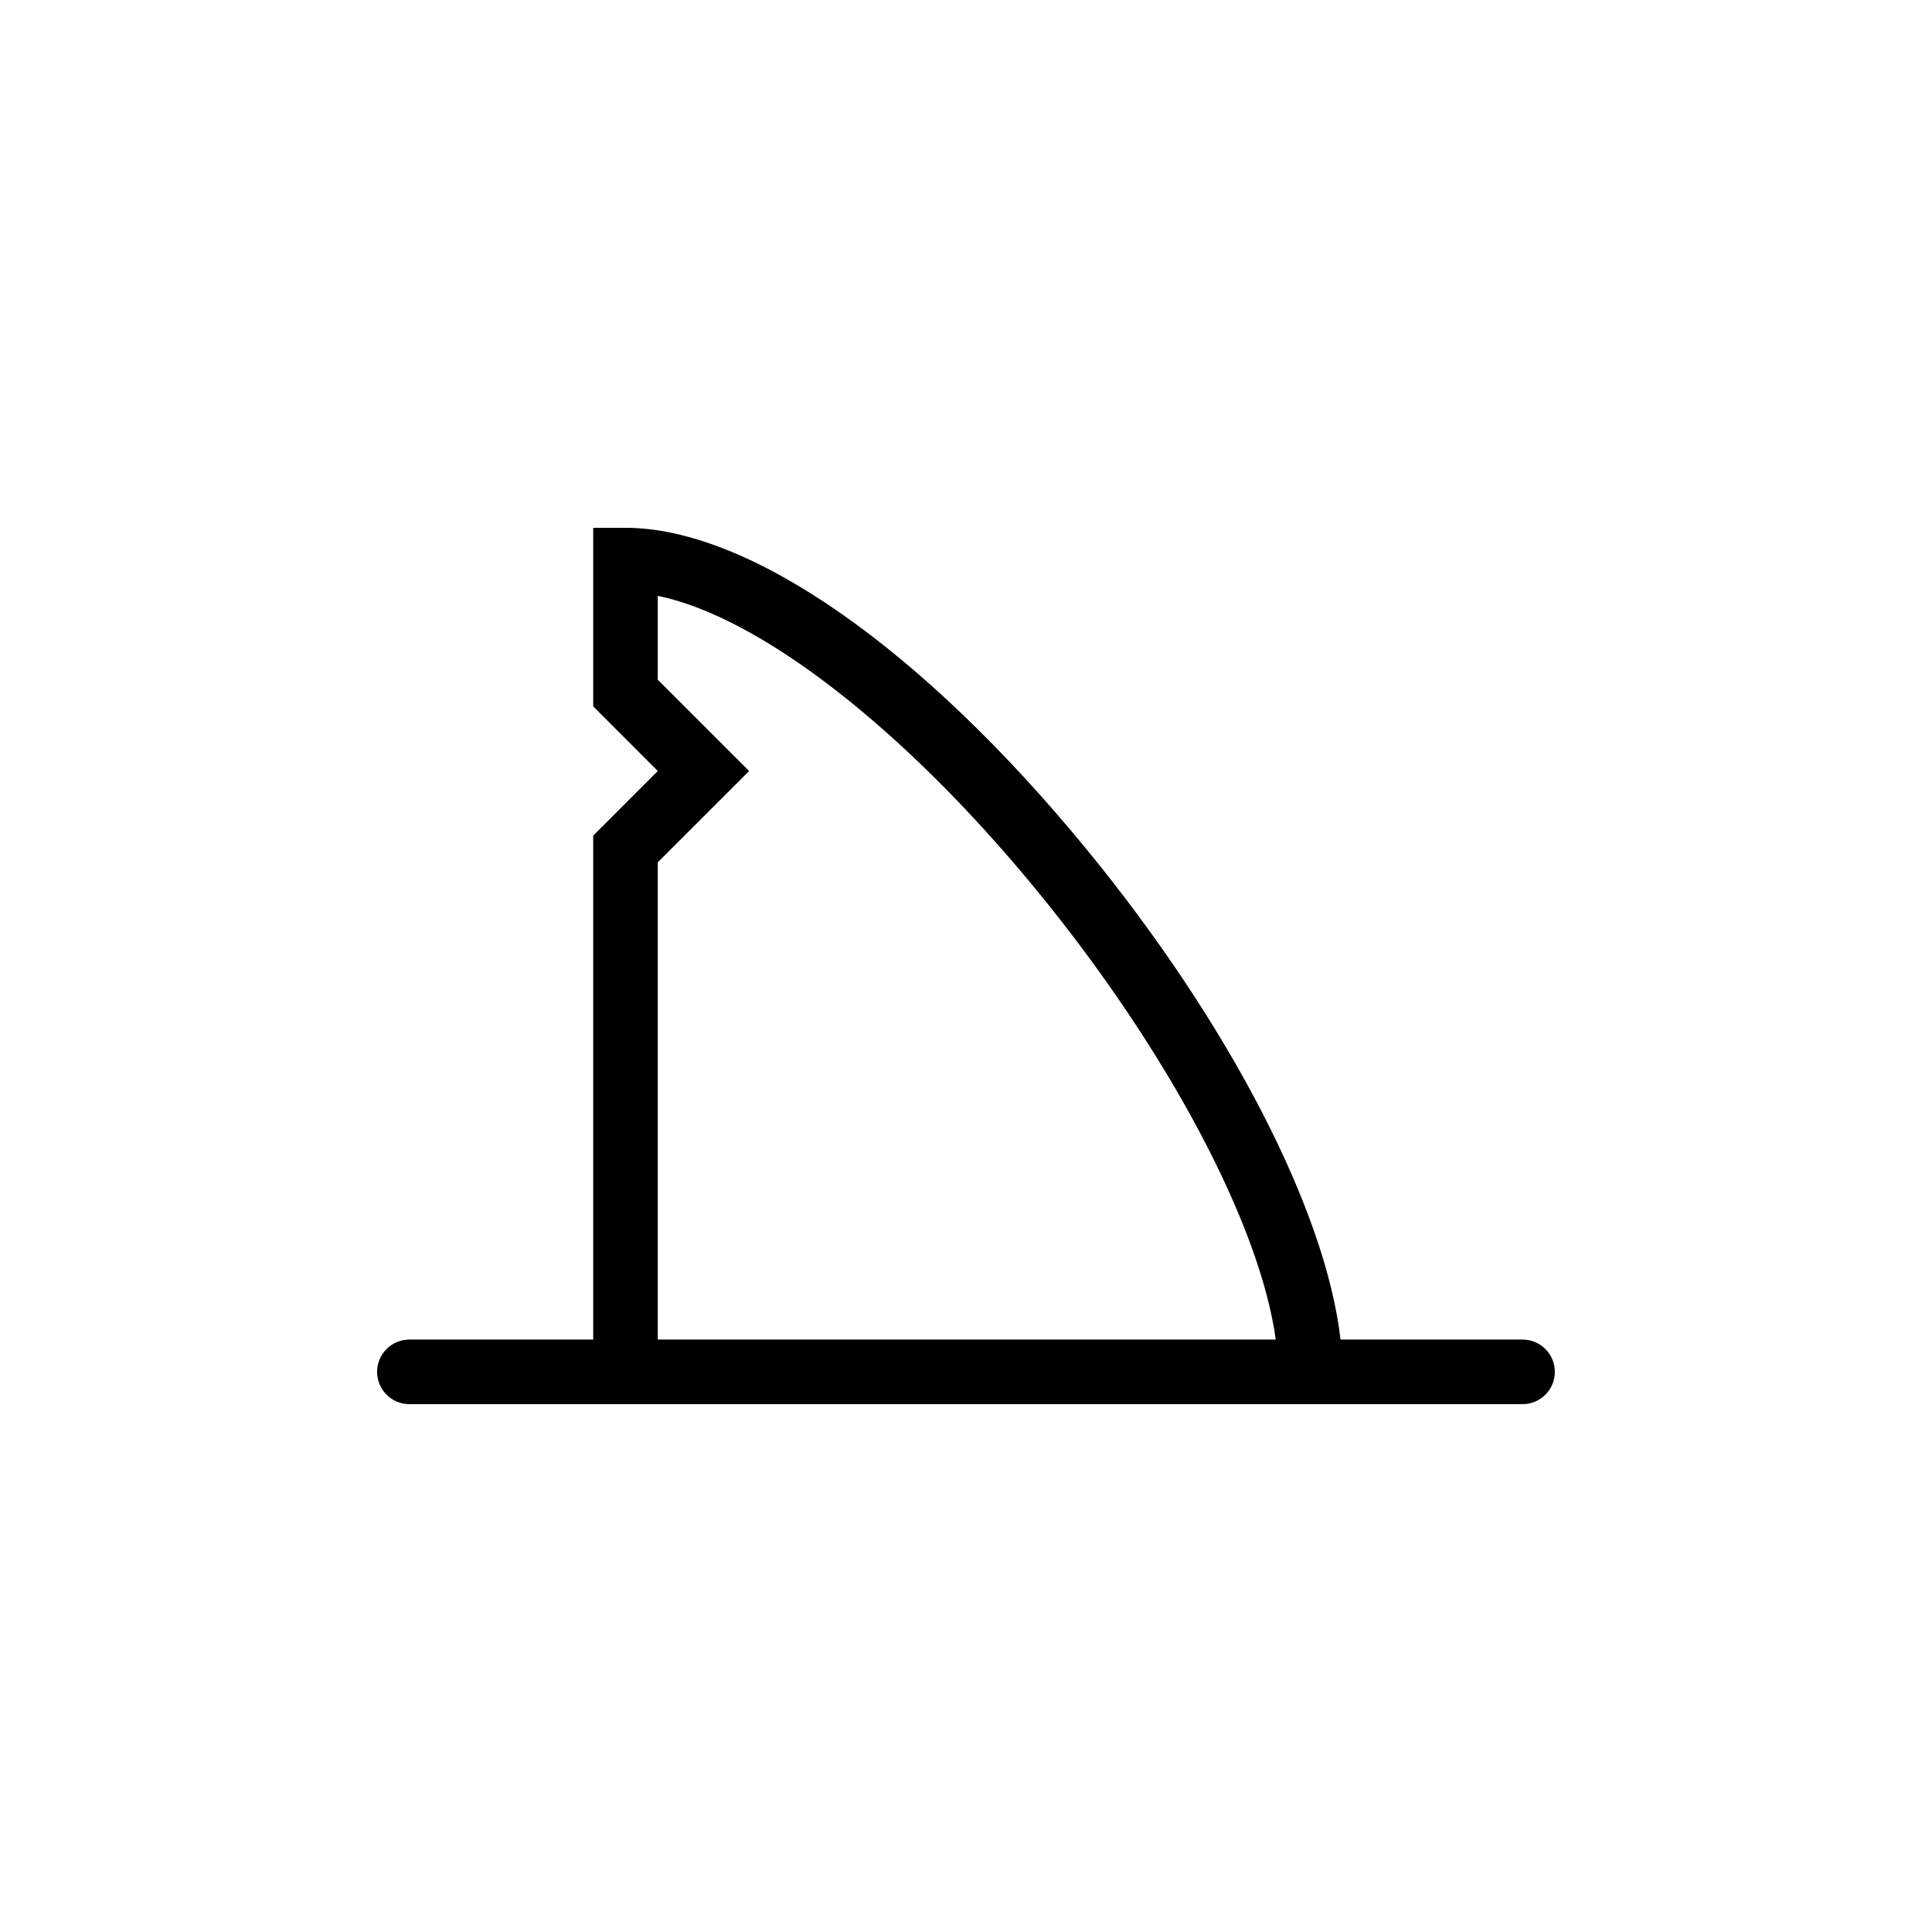 <?xml version="1.0" encoding="UTF-8"?>
<!-- Uploaded to: SVG Repo, www.svgrepo.com, Generator: SVG Repo Mixer Tools -->
<svg fill="#000000" width="800px" height="800px" version="1.1" viewBox="144 144 512 512" xmlns="http://www.w3.org/2000/svg">
 <path d="m547.5 499h-48.25c-3.859-34.051-29.418-83.762-67.398-130.05-43.734-53.27-89.367-85.078-122.09-85.078h-8.555v47.332l17.109 17.121-17.109 17.121v133.55h-48.719c-4.719 0-8.551 3.84-8.551 8.559s3.836 8.559 8.551 8.559h295.01c4.727 0 8.551-3.84 8.551-8.559s-3.832-8.559-8.555-8.559zm-229.19 0v-126.47l24.215-24.203-24.215-24.203v-22.215c26.84 5.473 64.965 34.824 100.31 77.898 34.875 42.492 59.332 88.812 63.469 119.19z"/>
</svg>